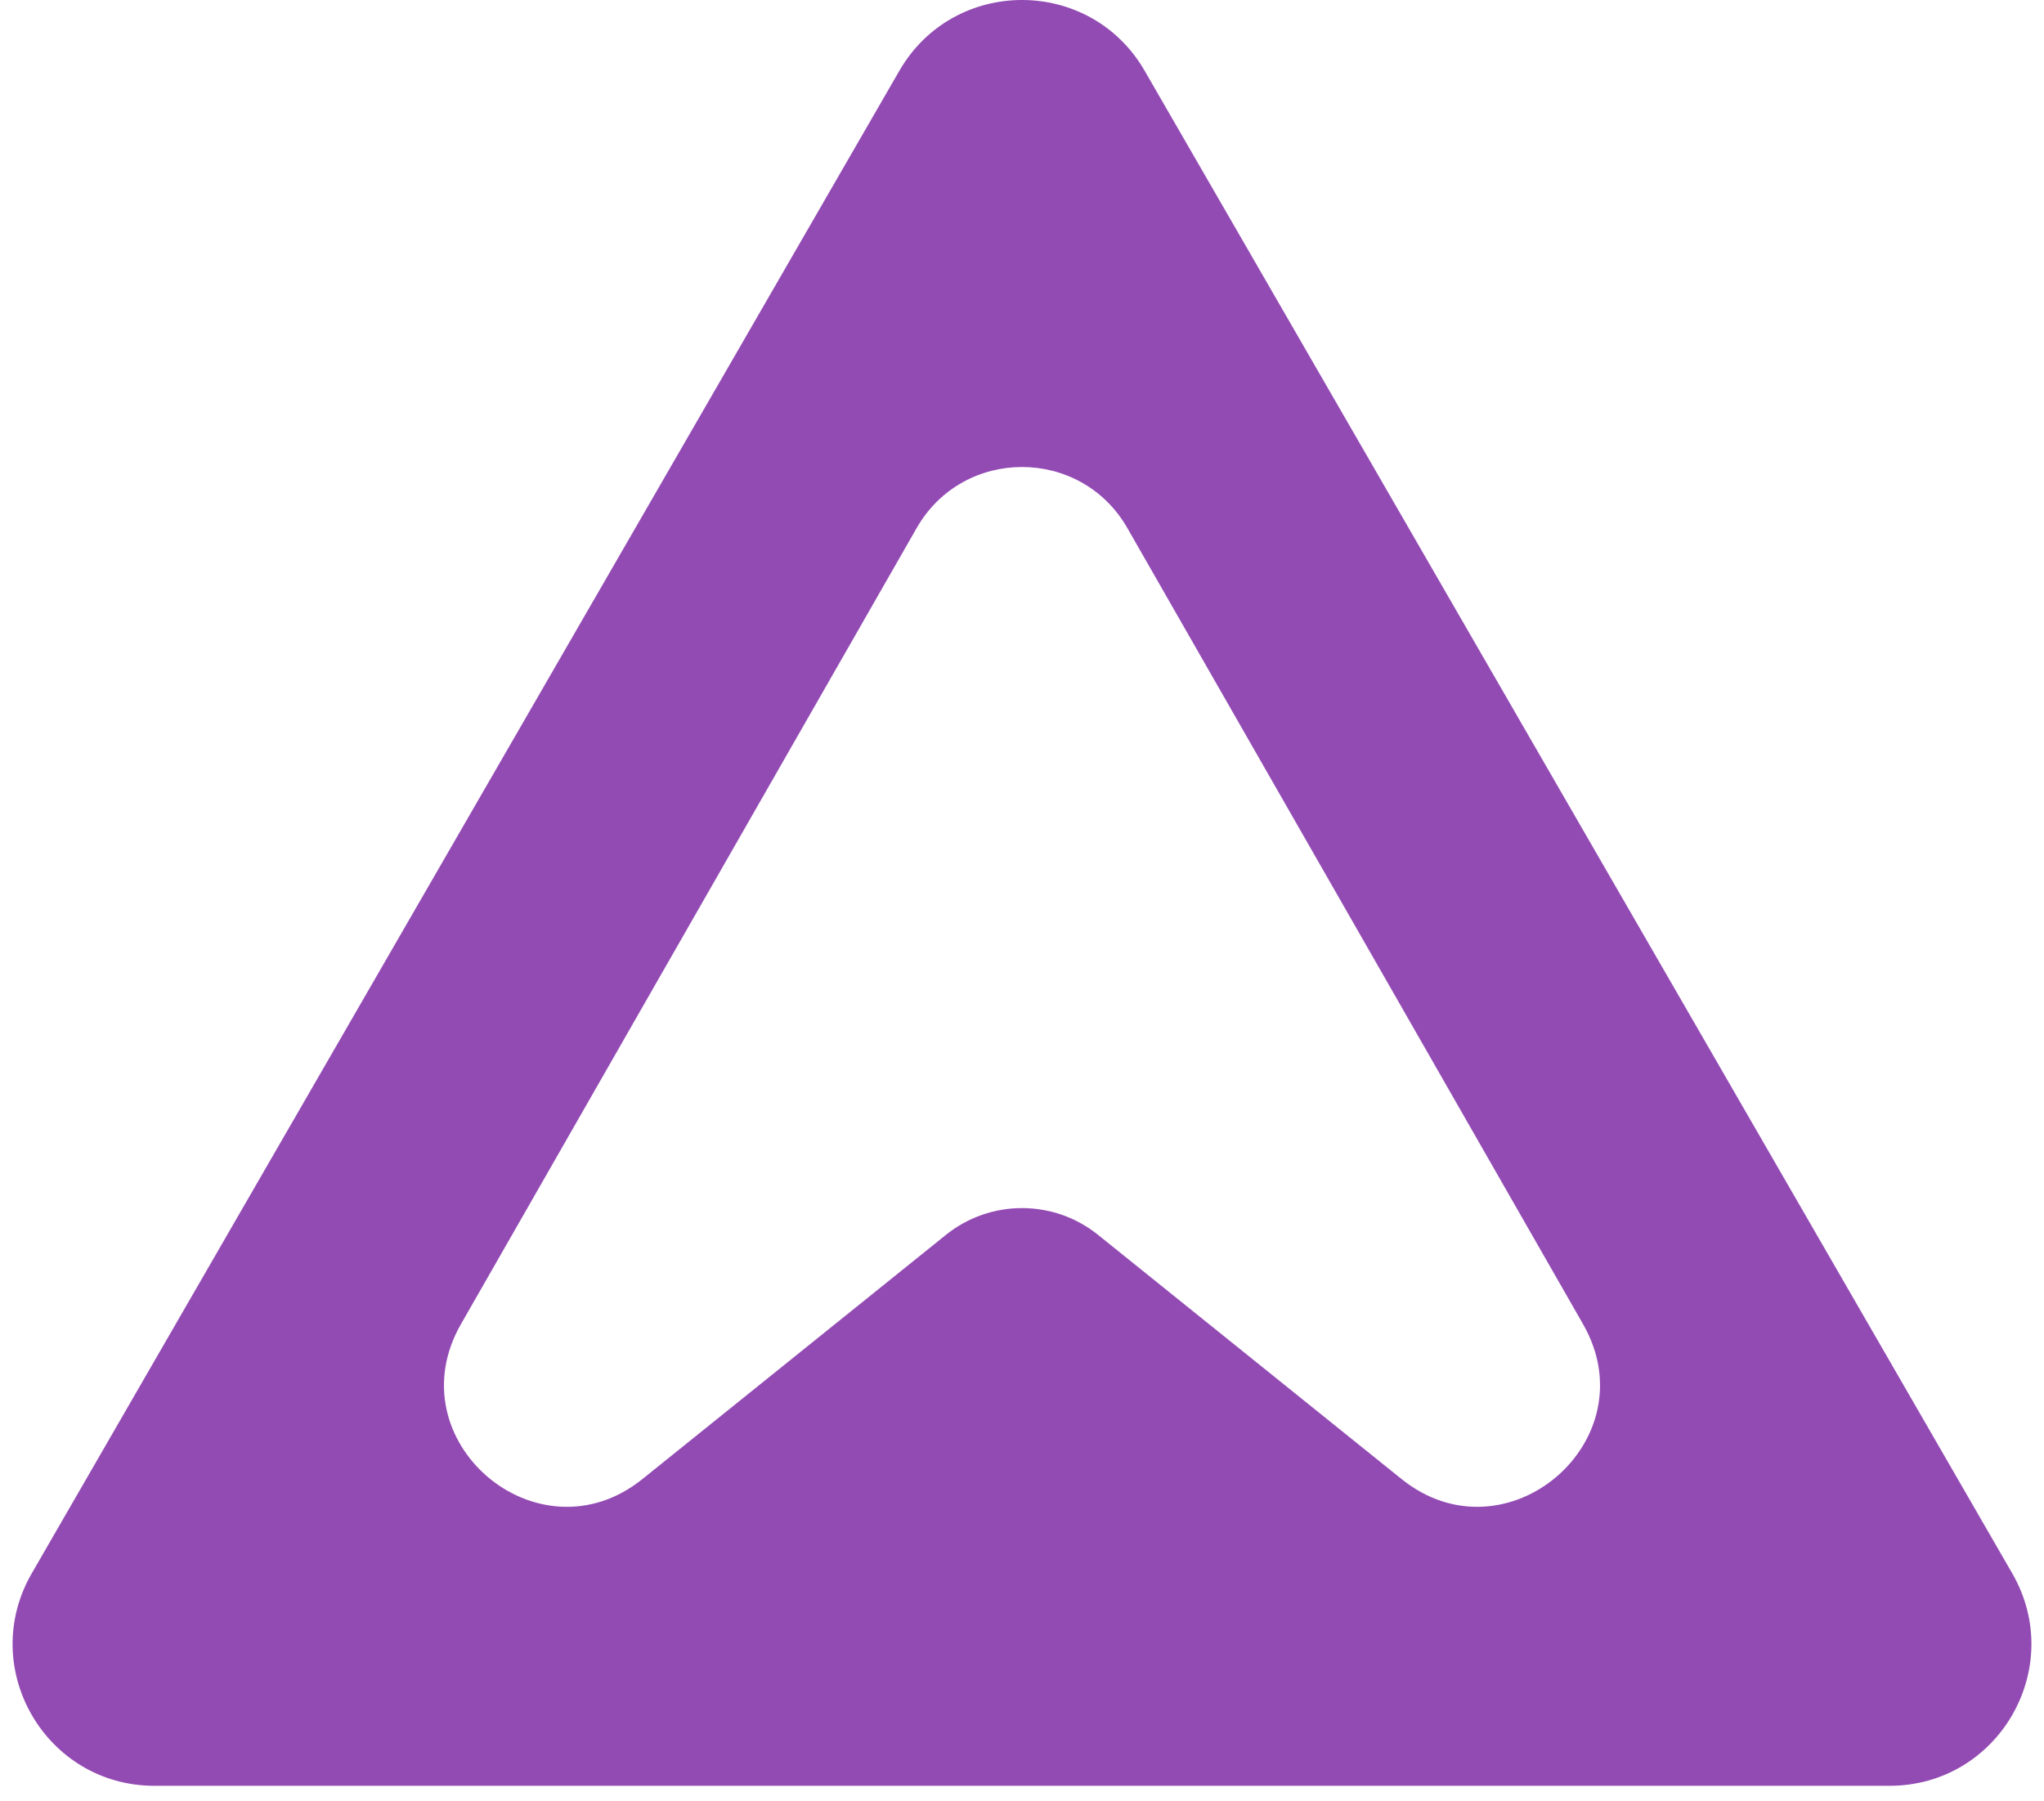 <svg width="101" height="89" viewBox="0 0 101 89" fill="none" xmlns="http://www.w3.org/2000/svg">
<g clip-path="url(#clip0_2_2)">
<path fill-rule="evenodd" clip-rule="evenodd" d="M56.562 3.5C53.868 -1.167 47.132 -1.167 44.438 3.5L1.57 77.75C-1.125 82.417 2.243 88.25 7.632 88.25H93.368C98.757 88.25 102.125 82.417 99.43 77.75L56.562 3.5ZM55.707 26.098C53.403 22.072 47.597 22.072 45.293 26.098L22.778 65.434C19.485 71.188 26.581 77.245 31.747 73.089L46.739 61.026C48.935 59.259 52.065 59.259 54.261 61.026L69.253 73.089C74.419 77.245 81.516 71.188 78.222 65.434L55.707 26.098Z" fill="#934BB4"/>
</g>
<defs>
<clipPath id="clip0_2_2">
<rect width="101" height="89" fill="white"/>
</clipPath>
</defs>
</svg>
